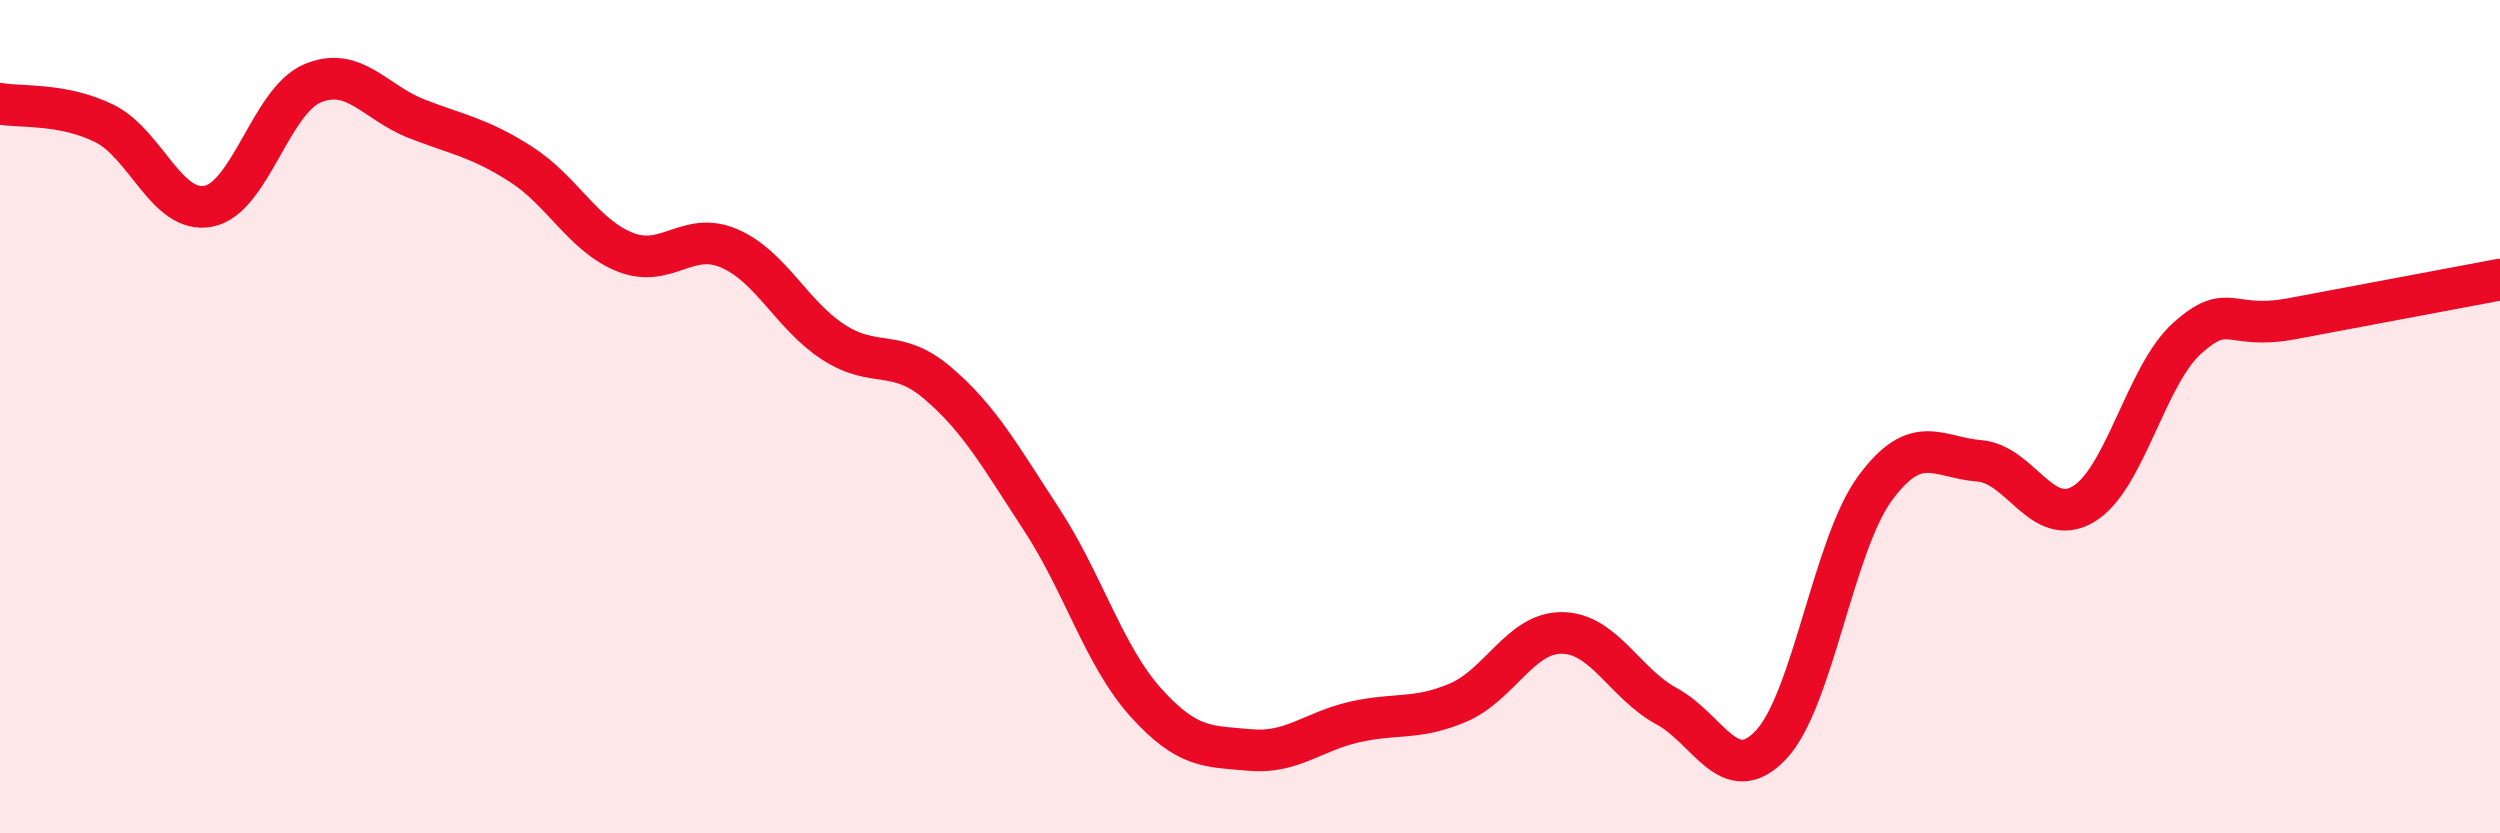 
    <svg width="60" height="20" viewBox="0 0 60 20" xmlns="http://www.w3.org/2000/svg">
      <path
        d="M 0,2.49 C 0.5,2.58 1.5,2.47 2.5,2.96 C 3.5,3.45 4,5.14 5,4.95 C 6,4.76 6.5,2.42 7.5,2 C 8.5,1.58 9,2.46 10,2.85 C 11,3.24 11.5,3.3 12.5,3.94 C 13.5,4.58 14,5.65 15,6.05 C 16,6.45 16.5,5.53 17.5,5.96 C 18.5,6.39 19,7.56 20,8.21 C 21,8.86 21.5,8.34 22.5,9.19 C 23.5,10.04 24,10.94 25,12.47 C 26,14 26.5,15.75 27.5,16.86 C 28.5,17.97 29,17.91 30,18 C 31,18.09 31.5,17.56 32.5,17.33 C 33.5,17.1 34,17.29 35,16.86 C 36,16.43 36.5,15.17 37.5,15.19 C 38.5,15.21 39,16.41 40,16.95 C 41,17.49 41.5,18.93 42.5,17.88 C 43.5,16.83 44,13.08 45,11.72 C 46,10.36 46.5,10.98 47.5,11.06 C 48.5,11.14 49,12.69 50,12.1 C 51,11.51 51.5,9 52.5,8.11 C 53.5,7.22 53.5,7.93 55,7.65 C 56.5,7.37 59,6.9 60,6.71L60 20L0 20Z"
        fill="#EB0A25"
        opacity="0.1"
        stroke-linecap="round"
        stroke-linejoin="round"
      />
      <path
        d="M 0,2.49 C 0.5,2.58 1.5,2.47 2.5,2.96 C 3.5,3.45 4,5.14 5,4.95 C 6,4.76 6.5,2.42 7.5,2 C 8.5,1.58 9,2.46 10,2.85 C 11,3.24 11.5,3.3 12.5,3.94 C 13.5,4.58 14,5.65 15,6.05 C 16,6.45 16.5,5.53 17.5,5.96 C 18.5,6.39 19,7.56 20,8.21 C 21,8.86 21.5,8.34 22.5,9.19 C 23.5,10.04 24,10.94 25,12.47 C 26,14 26.5,15.75 27.5,16.86 C 28.5,17.97 29,17.91 30,18 C 31,18.09 31.5,17.56 32.5,17.33 C 33.5,17.1 34,17.29 35,16.86 C 36,16.43 36.5,15.17 37.5,15.19 C 38.5,15.21 39,16.41 40,16.95 C 41,17.49 41.5,18.93 42.5,17.88 C 43.5,16.83 44,13.08 45,11.72 C 46,10.36 46.5,10.98 47.5,11.06 C 48.5,11.14 49,12.69 50,12.1 C 51,11.51 51.5,9 52.5,8.11 C 53.5,7.22 53.5,7.93 55,7.65 C 56.5,7.37 59,6.9 60,6.71"
        stroke="#EB0A25"
        stroke-width="1"
        fill="none"
        stroke-linecap="round"
        stroke-linejoin="round"
      />
    </svg>
  